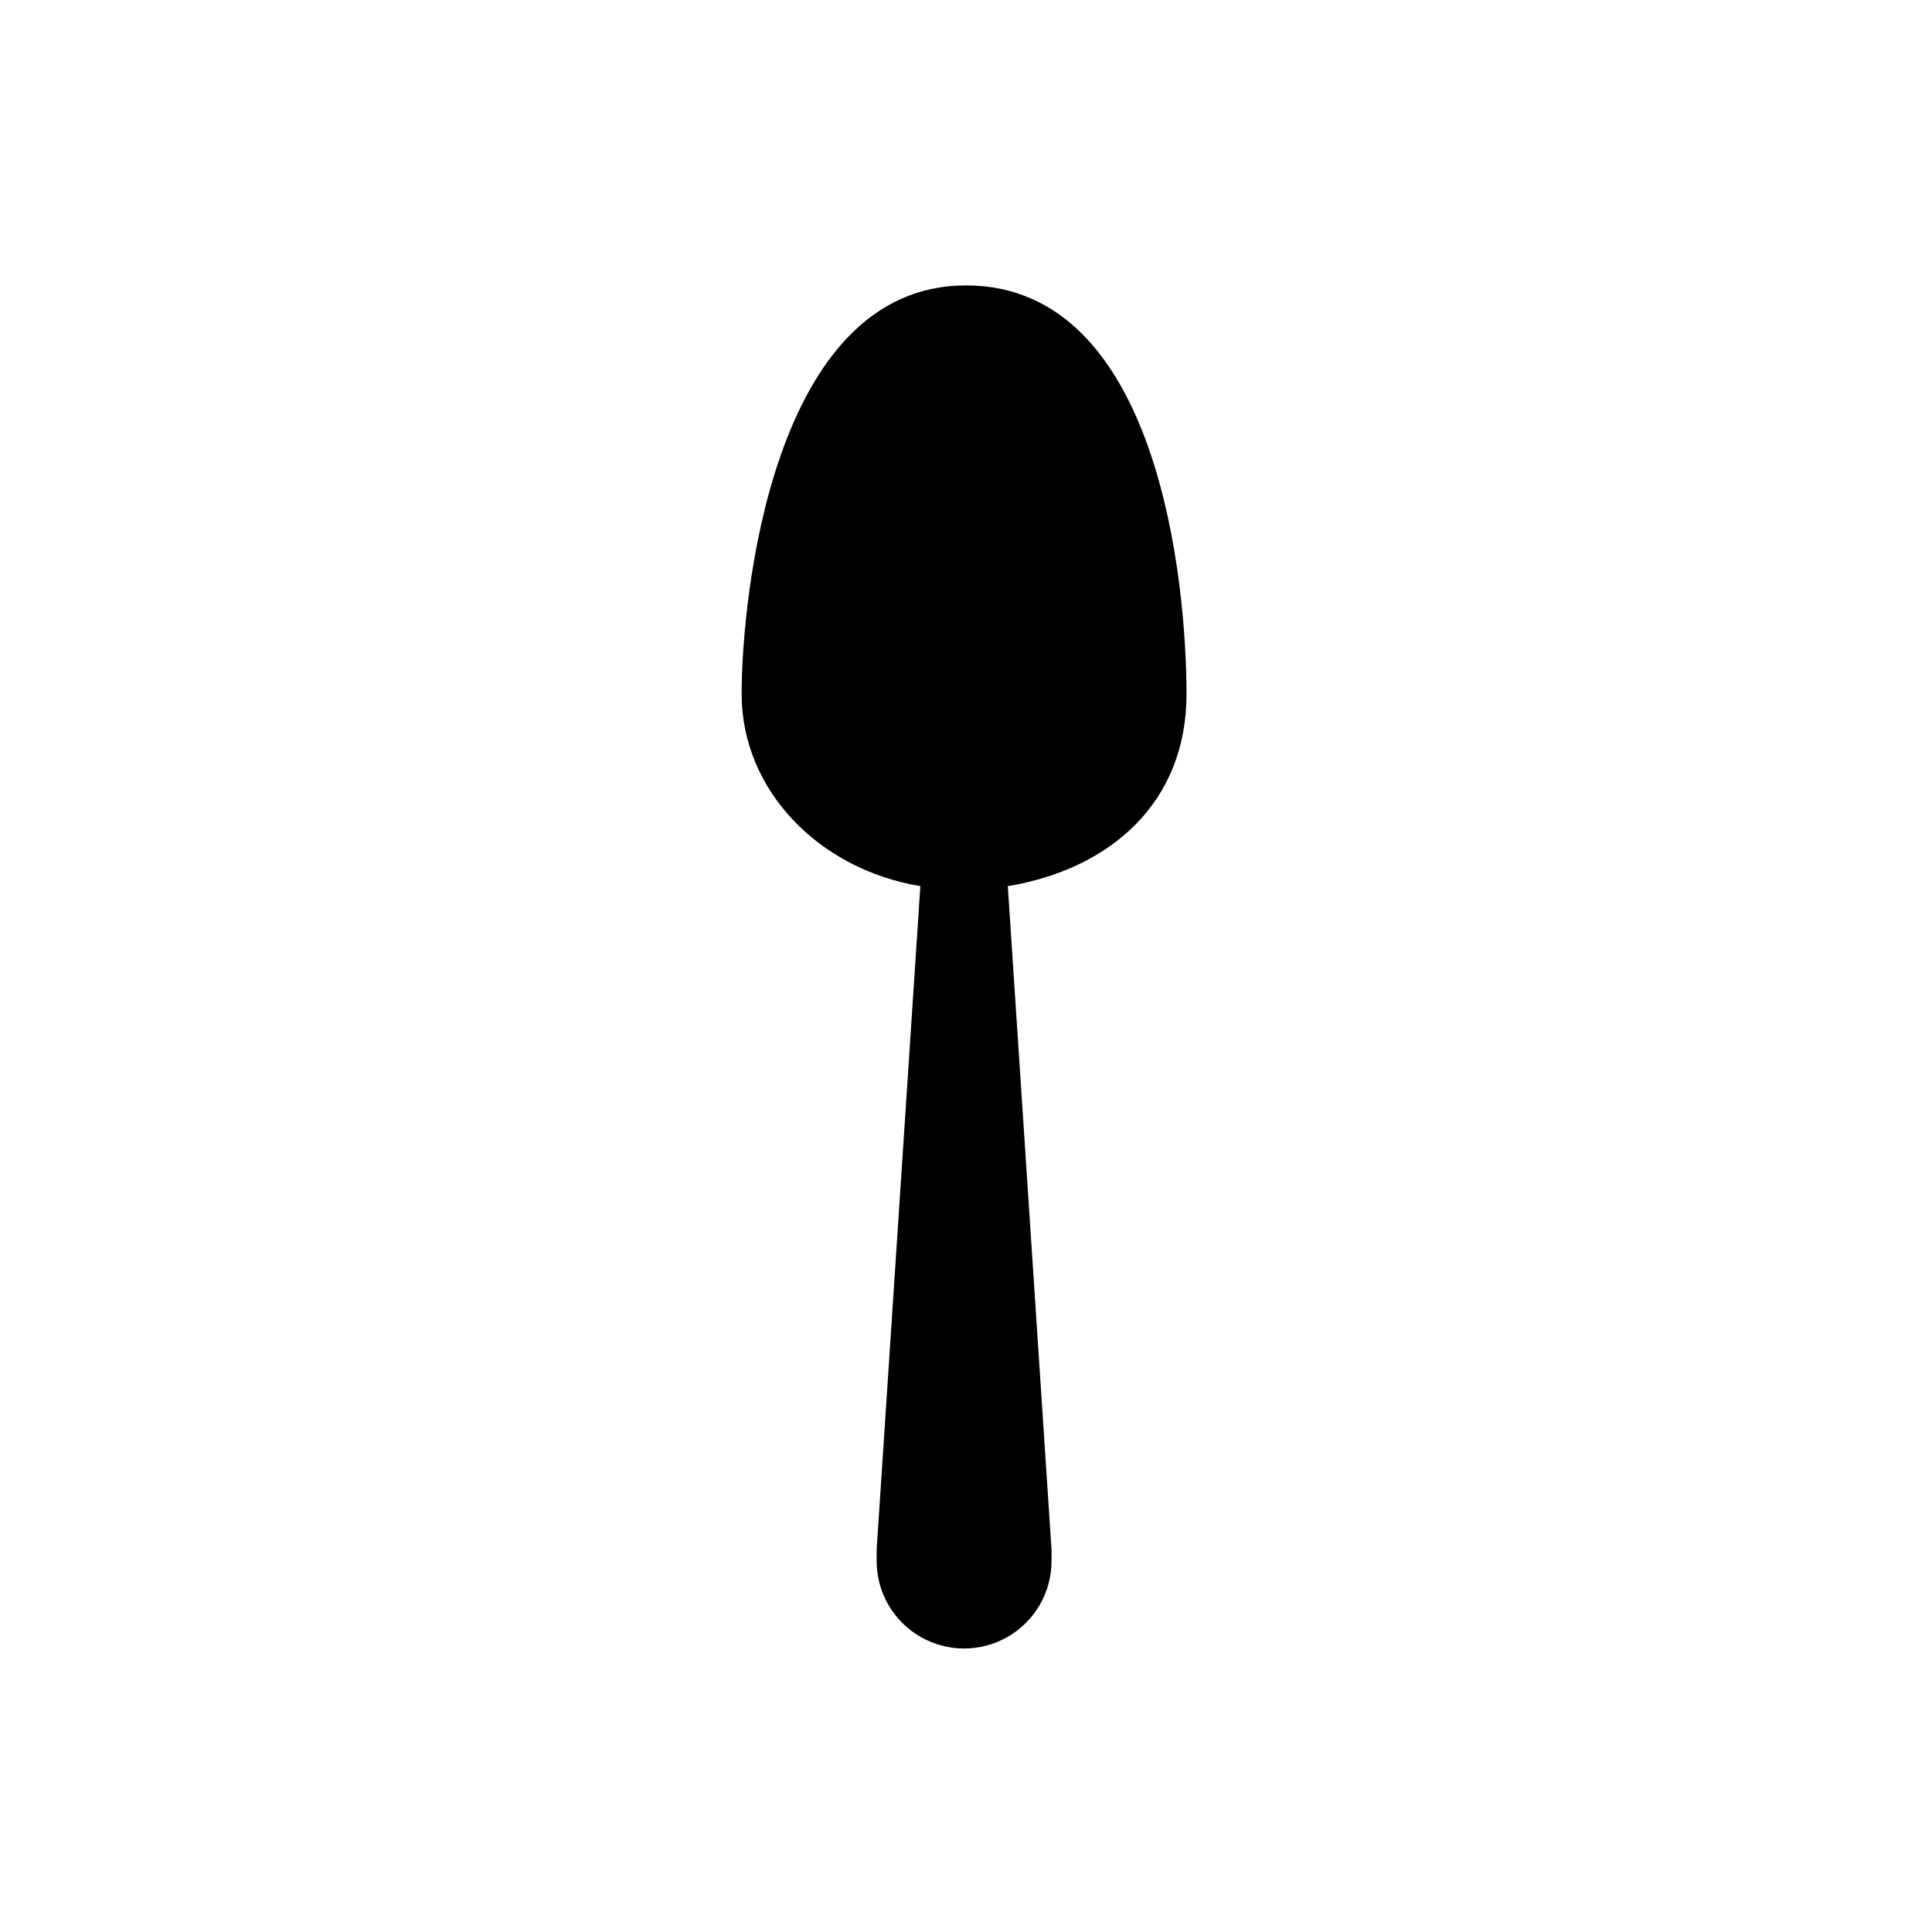 <?xml version="1.0" encoding="UTF-8"?>
<!-- The Best Svg Icon site in the world: iconSvg.co, Visit us! https://iconsvg.co -->
<svg fill="#000000" width="800px" height="800px" version="1.1" viewBox="144 144 512 512" xmlns="http://www.w3.org/2000/svg">
 <path d="m411.08 378.84 11.586 175.83v3.023h0.004c0 8.277-4.418 15.93-11.59 20.07s-16.004 4.141-23.176 0c-7.168-4.141-11.586-11.793-11.586-20.07v-3.023l11.586-175.83c-27.207-4.535-47.359-25.695-47.359-50.883 0.004-25.195 8.062-108.32 59.453-108.32 51.387 0 58.441 79.605 58.441 108.32 0 28.719-20.152 46.352-47.359 50.887z"/>
</svg>
